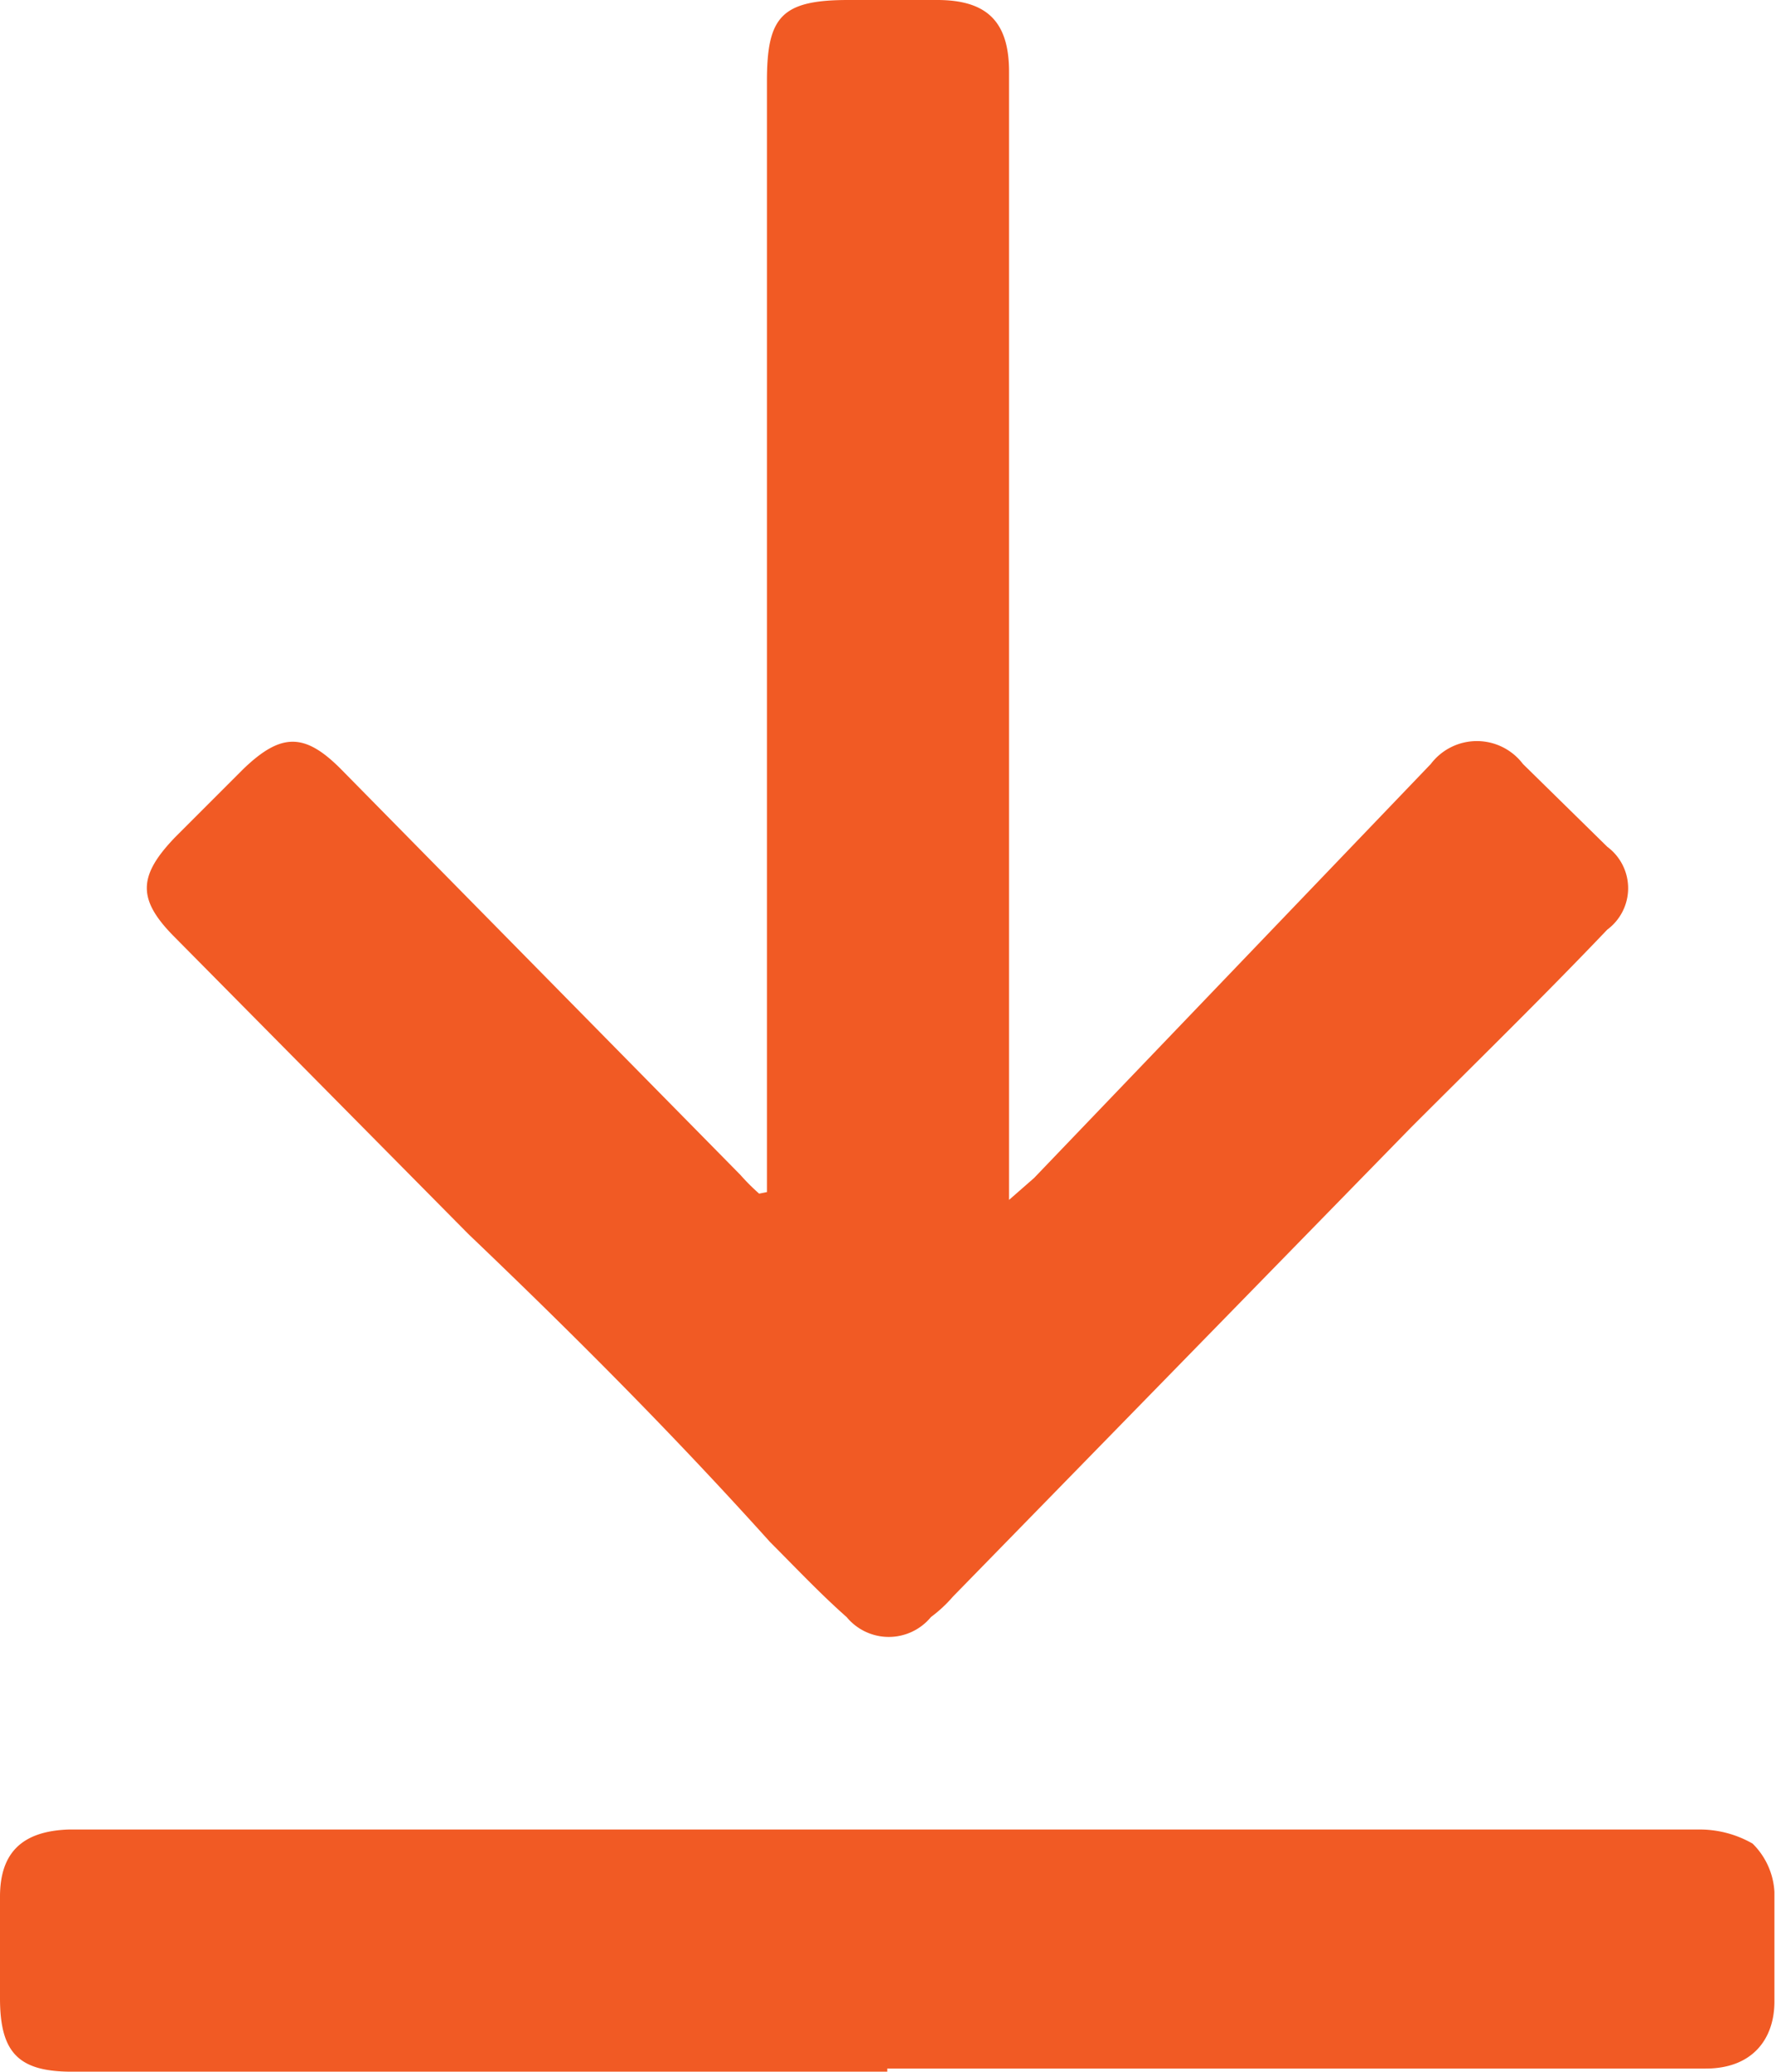 <svg xmlns="http://www.w3.org/2000/svg" viewBox="0 0 11.37 13.26"><defs><style>.cls-1{fill:#f15a24;}</style></defs><title>download02</title><g id="圖層_2" data-name="圖層 2"><g id="圖層_1-2" data-name="圖層 1"><path class="cls-1" d="M4.91,7.63V.52C4.91.11,5,0,5.43,0H6c.32,0,.46.14.46.46V7.68l.16-.14L9.16,4.89a.37.37,0,0,1,.59,0l.54.53a.33.33,0,0,1,0,.53c-.41.43-.84.85-1.26,1.27l-2.93,3a.86.86,0,0,1-.14.13.35.35,0,0,1-.54,0c-.17-.15-.33-.32-.49-.48C4.3,9.17,3.67,8.54,3,7.9L1.12,6c-.24-.24-.24-.39,0-.64l.44-.44c.24-.23.39-.23.62,0L4.74,7.52a1.36,1.36,0,0,0,.12.12h0"/><path class="cls-1" d="M5.68,13.26H.46c-.34,0-.46-.12-.46-.47v-.65c0-.28.14-.42.44-.43H10.87a.68.68,0,0,1,.35.09.47.47,0,0,1,.14.31c0,.23,0,.46,0,.7s-.14.43-.44.43H5.68"/></g></g></svg>